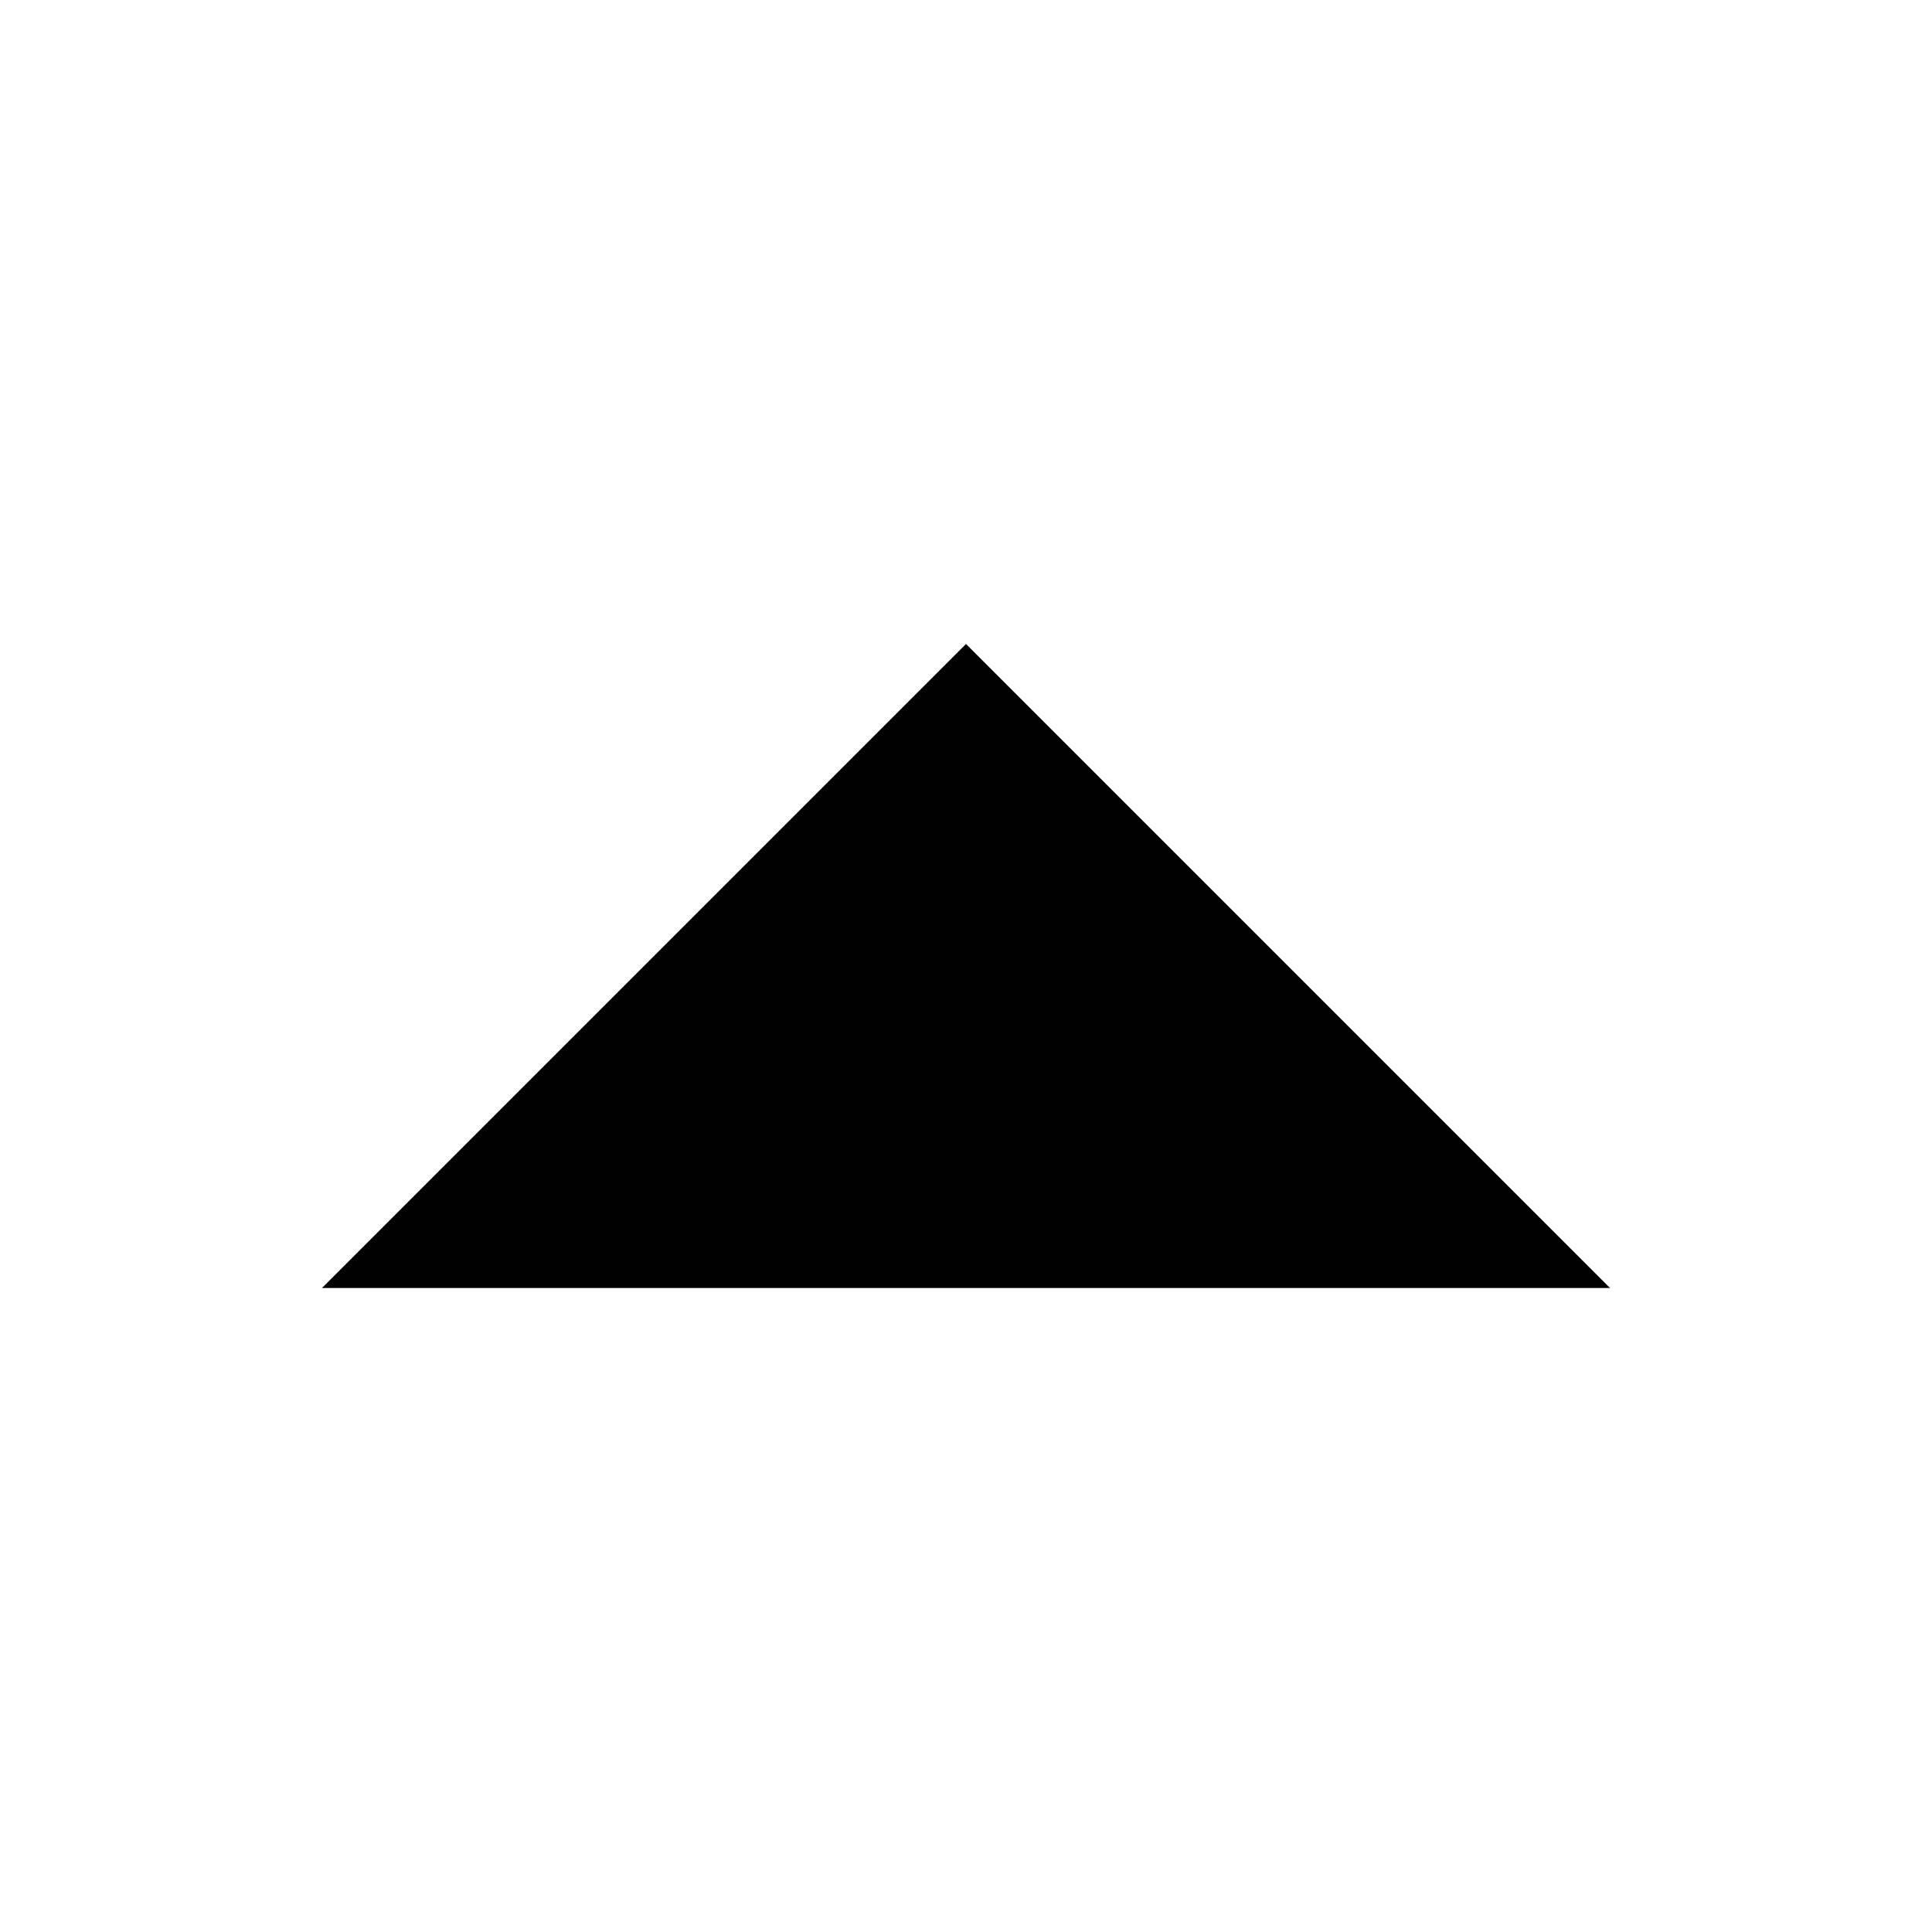 <!-- Generated by IcoMoon.io -->
<svg version="1.1" xmlns="http://www.w3.org/2000/svg" width="32" height="32" viewBox="0 0 32 32">
<title>small-up</title>
<path d="M5.333 21.333l10.667-10.667 10.667 10.667h-21.333z"></path>
</svg>
